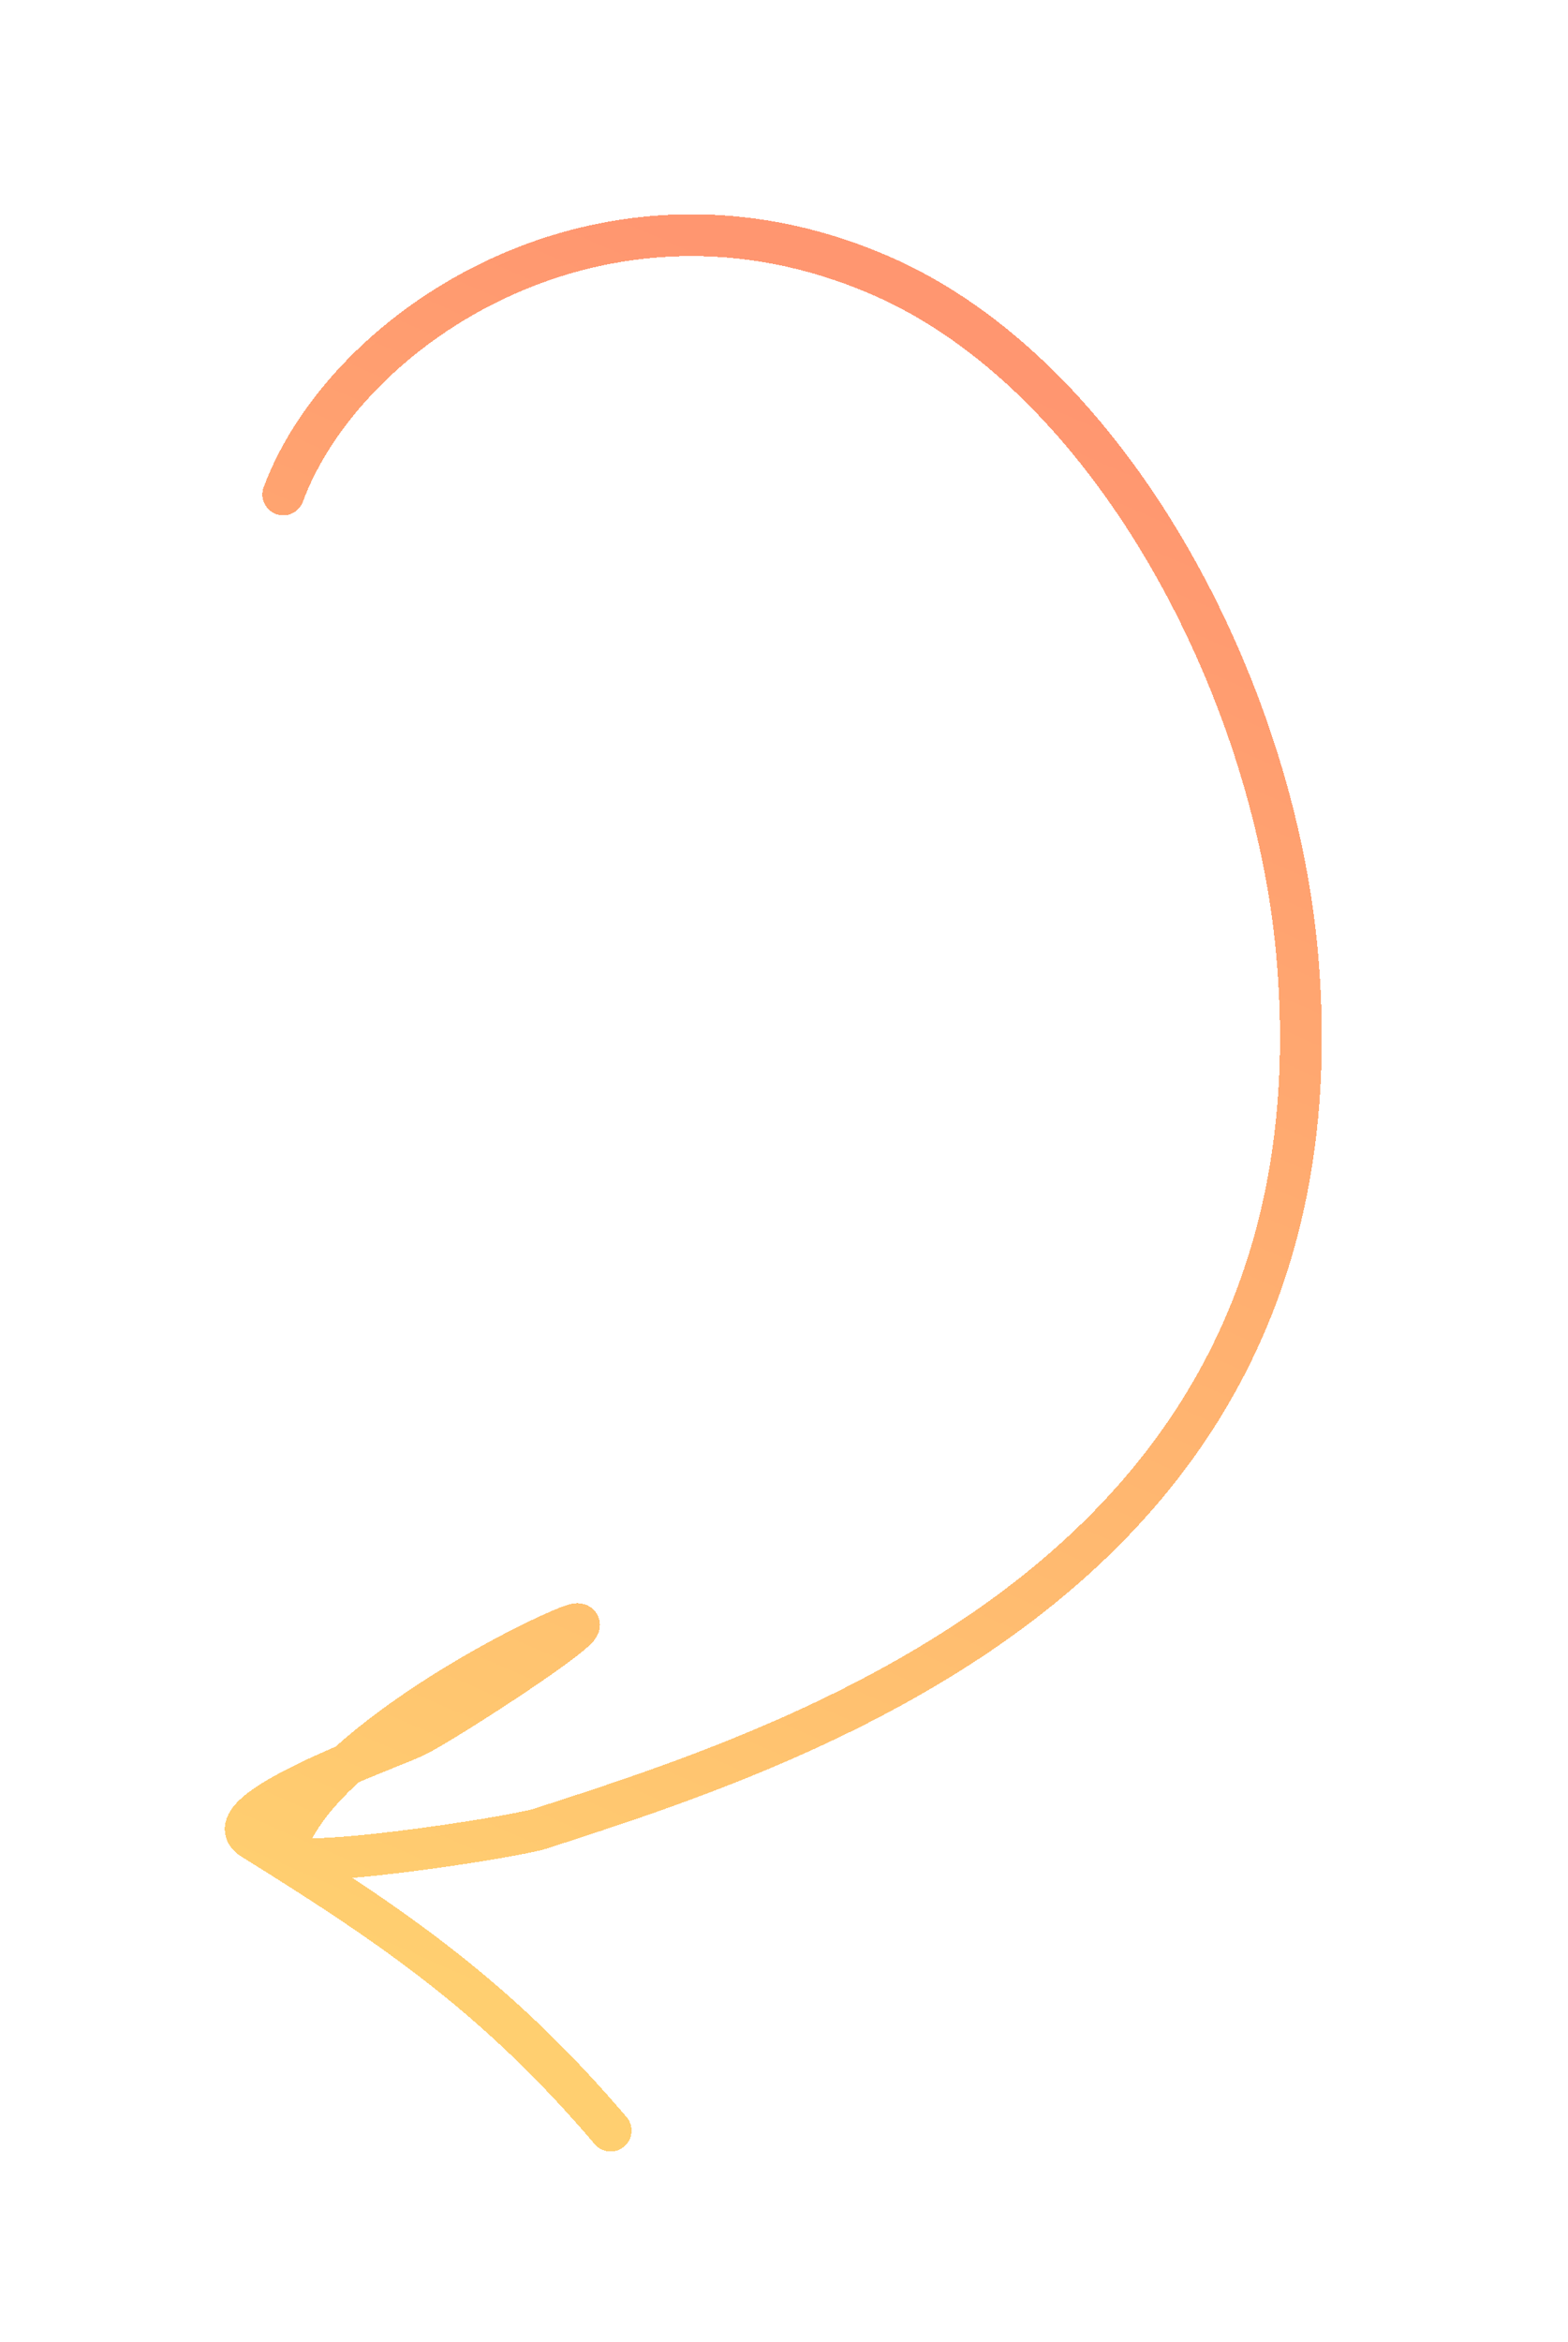 <?xml version="1.0" encoding="UTF-8"?> <svg xmlns="http://www.w3.org/2000/svg" width="75" height="112" viewBox="0 0 75 112" fill="none"><g clip-path="url(#clip0_1034_2039)"><g filter="url(#filter0_d_1034_2039)"><path d="M13.549 21.644C16.528 13.621 28.863 5.417 42.124 11.177C53.089 15.939 60.906 30.808 62.043 43.615C64.64 72.872 38.796 81.262 25.855 85.439C24.469 85.886 13.399 87.562 13.604 86.624C14.508 82.504 23.041 77.553 26.889 75.908C30.395 74.41 21.446 80.246 19.868 81.019C18.702 81.59 10.007 84.644 12.065 85.924C19.048 90.262 23.854 93.597 29.208 99.882" stroke="url(#paint0_linear_1034_2039)" stroke-width="2" stroke-linecap="round" shape-rendering="crispEdges"></path></g></g><defs><filter id="filter0_d_1034_2039" x="4.751" y="4.244" width="64.474" height="104.638" filterUnits="userSpaceOnUse" color-interpolation-filters="sRGB"><feFlood flood-opacity="0" result="BackgroundImageFix"></feFlood><feColorMatrix in="SourceAlpha" type="matrix" values="0 0 0 0 0 0 0 0 0 0 0 0 0 0 0 0 0 0 127 0" result="hardAlpha"></feColorMatrix><feOffset dy="2"></feOffset><feGaussianBlur stdDeviation="3"></feGaussianBlur><feComposite in2="hardAlpha" operator="out"></feComposite><feColorMatrix type="matrix" values="0 0 0 0 1 0 0 0 0 0.773 0 0 0 0 0.365 0 0 0 1 0"></feColorMatrix><feBlend mode="normal" in2="BackgroundImageFix" result="effect1_dropShadow_1034_2039"></feBlend><feBlend mode="normal" in="SourceGraphic" in2="effect1_dropShadow_1034_2039" result="shape"></feBlend></filter><linearGradient id="paint0_linear_1034_2039" x1="50.032" y1="16.651" x2="17.603" y2="91.233" gradientUnits="userSpaceOnUse"><stop stop-color="#FF9670"></stop><stop offset="1" stop-color="#FFCF70"></stop></linearGradient><clipPath id="clip0_1034_2039"><rect width="75" height="112" fill="white"></rect></clipPath></defs></svg> 